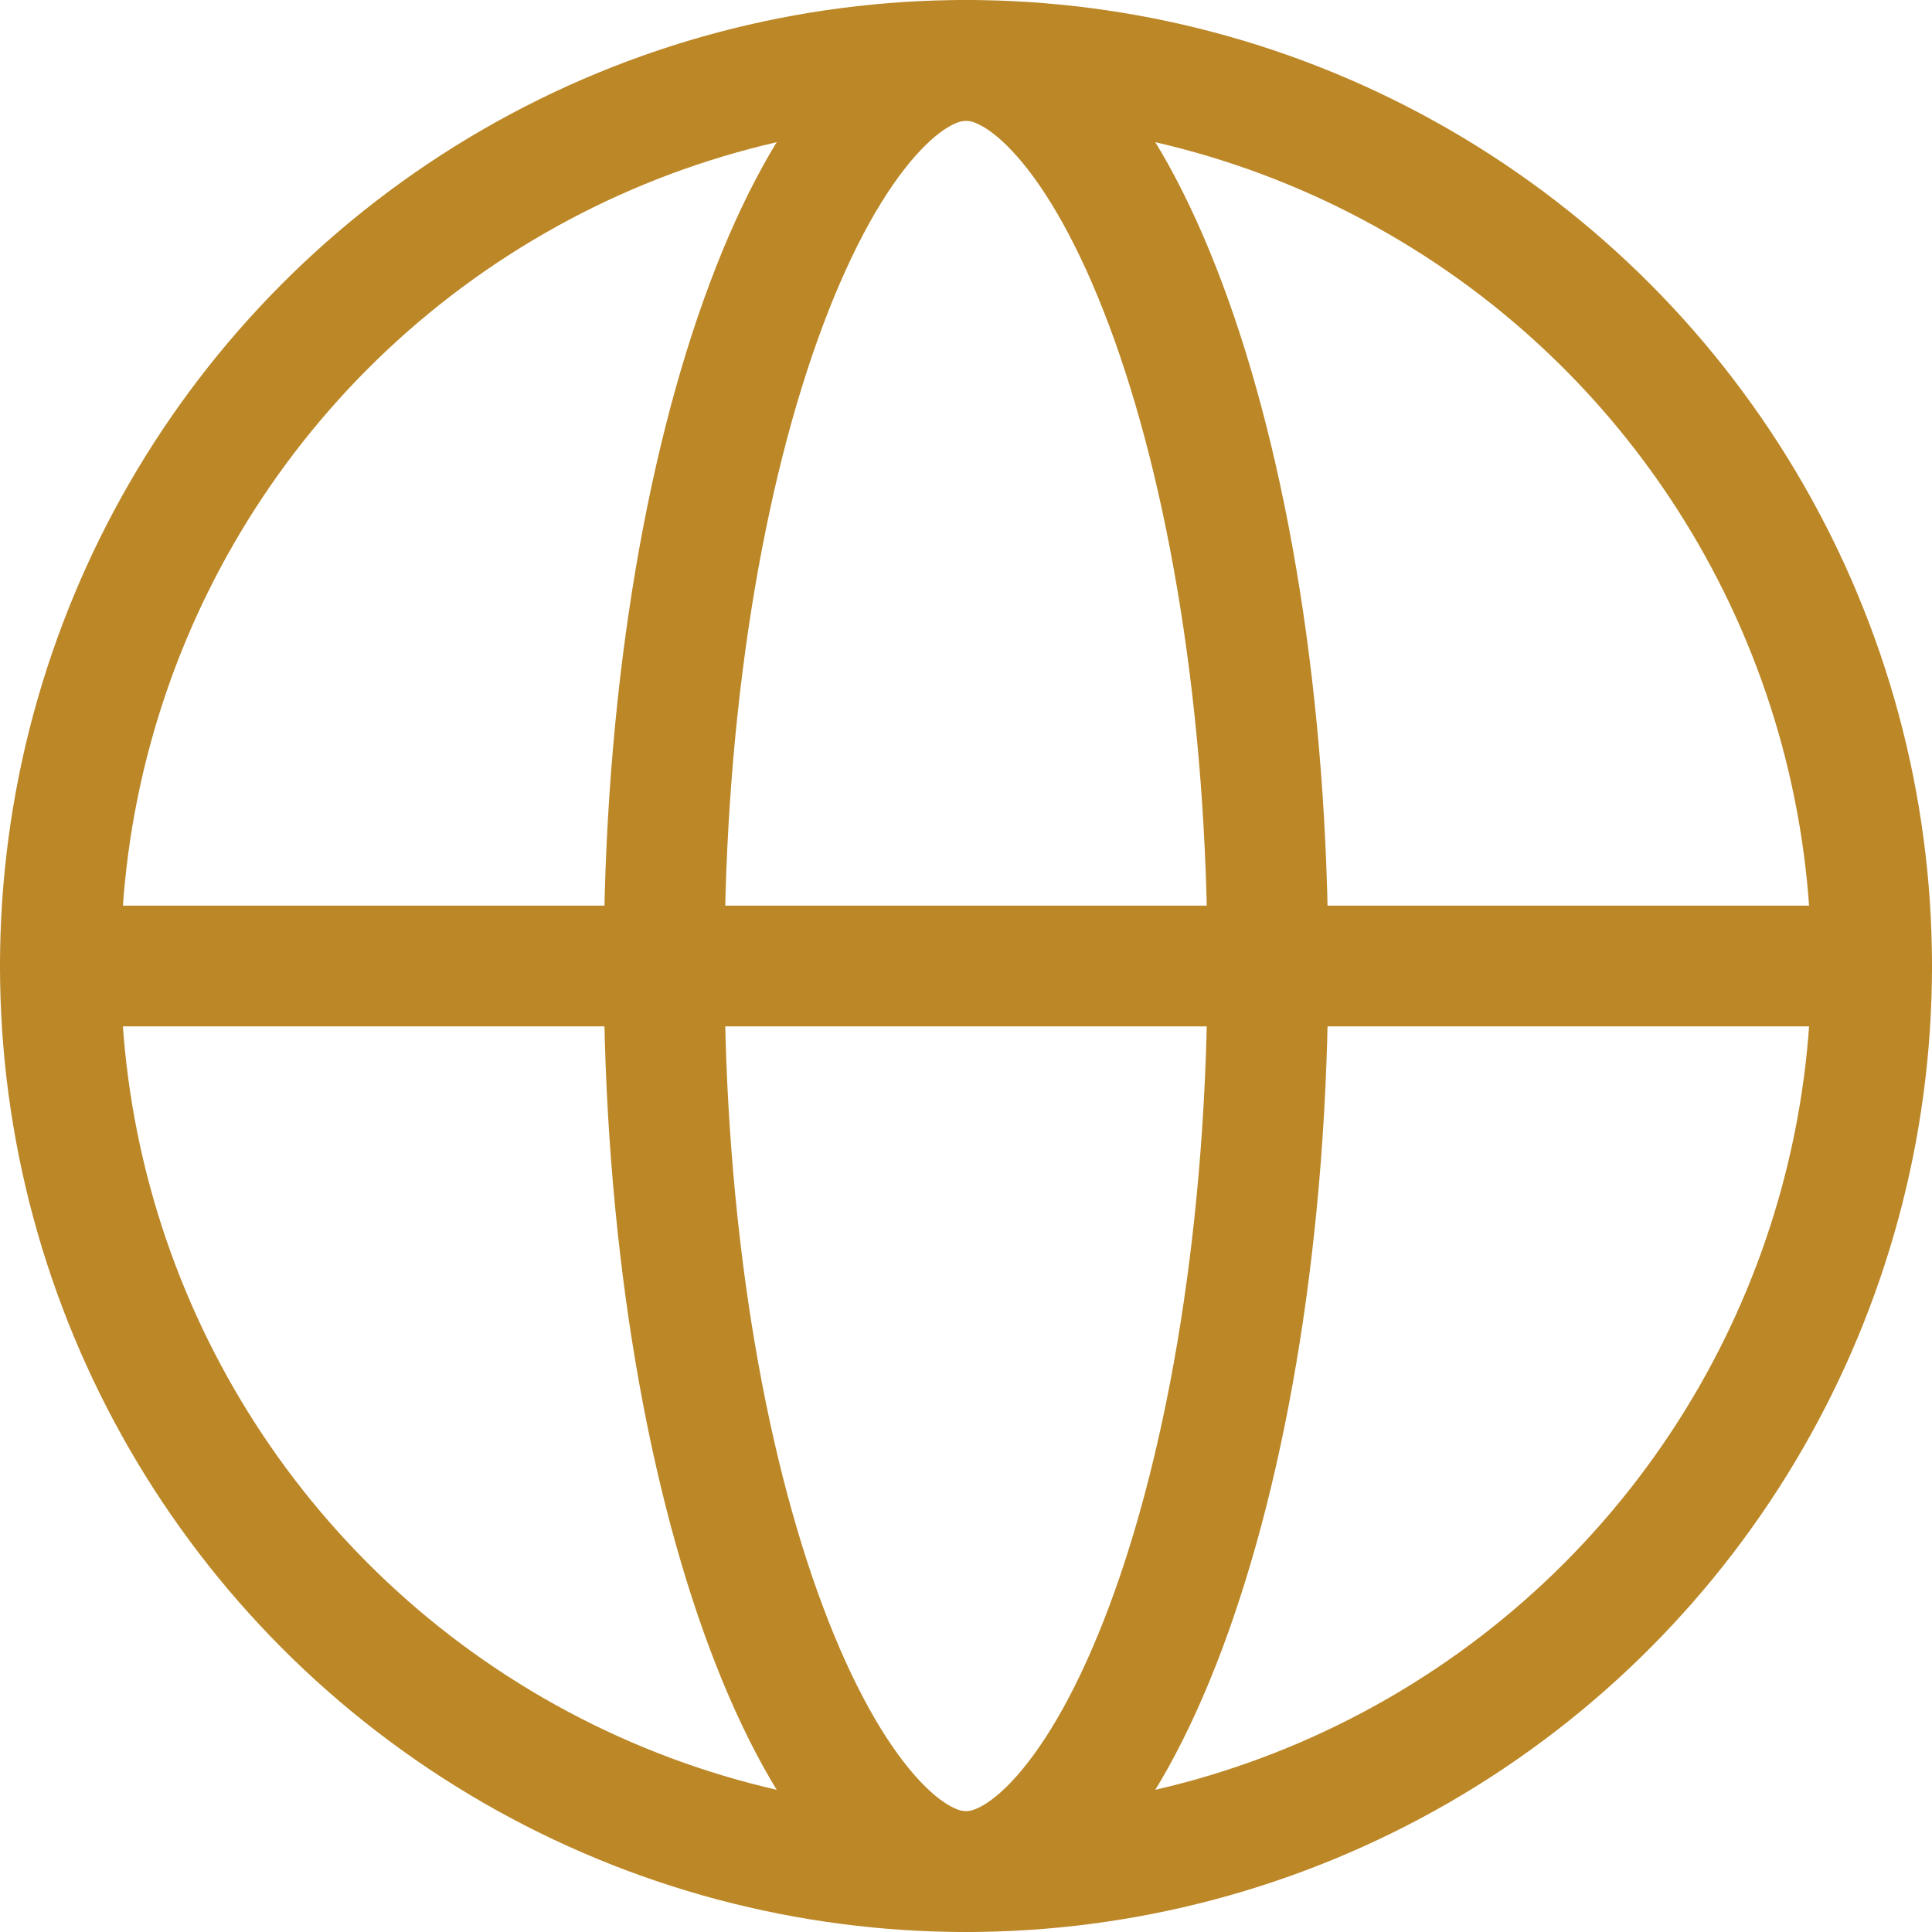 <svg width="16" height="16" viewBox="0 0 16 16" fill="none" xmlns="http://www.w3.org/2000/svg">
<circle cx="8" cy="8" r="7.5" stroke="#BC8727"/>
<path d="M8 0.5C8.22 0.5 8.49 0.617 8.794 0.96C9.098 1.303 9.394 1.828 9.653 2.519C10.17 3.897 10.5 5.835 10.5 8C10.5 10.165 10.17 12.103 9.653 13.481C9.394 14.172 9.098 14.697 8.794 15.04C8.49 15.383 8.22 15.5 8 15.5C7.78 15.5 7.51 15.383 7.206 15.04C6.902 14.697 6.606 14.172 6.347 13.481C5.83 12.103 5.5 10.165 5.5 8C5.5 5.835 5.83 3.897 6.347 2.519C6.606 1.828 6.902 1.303 7.206 0.96C7.51 0.617 7.78 0.5 8 0.5Z" stroke="#BC8727"/>
<path d="M0.5 8H15.5" stroke="#BC8727" stroke-linecap="round"/>
</svg>
